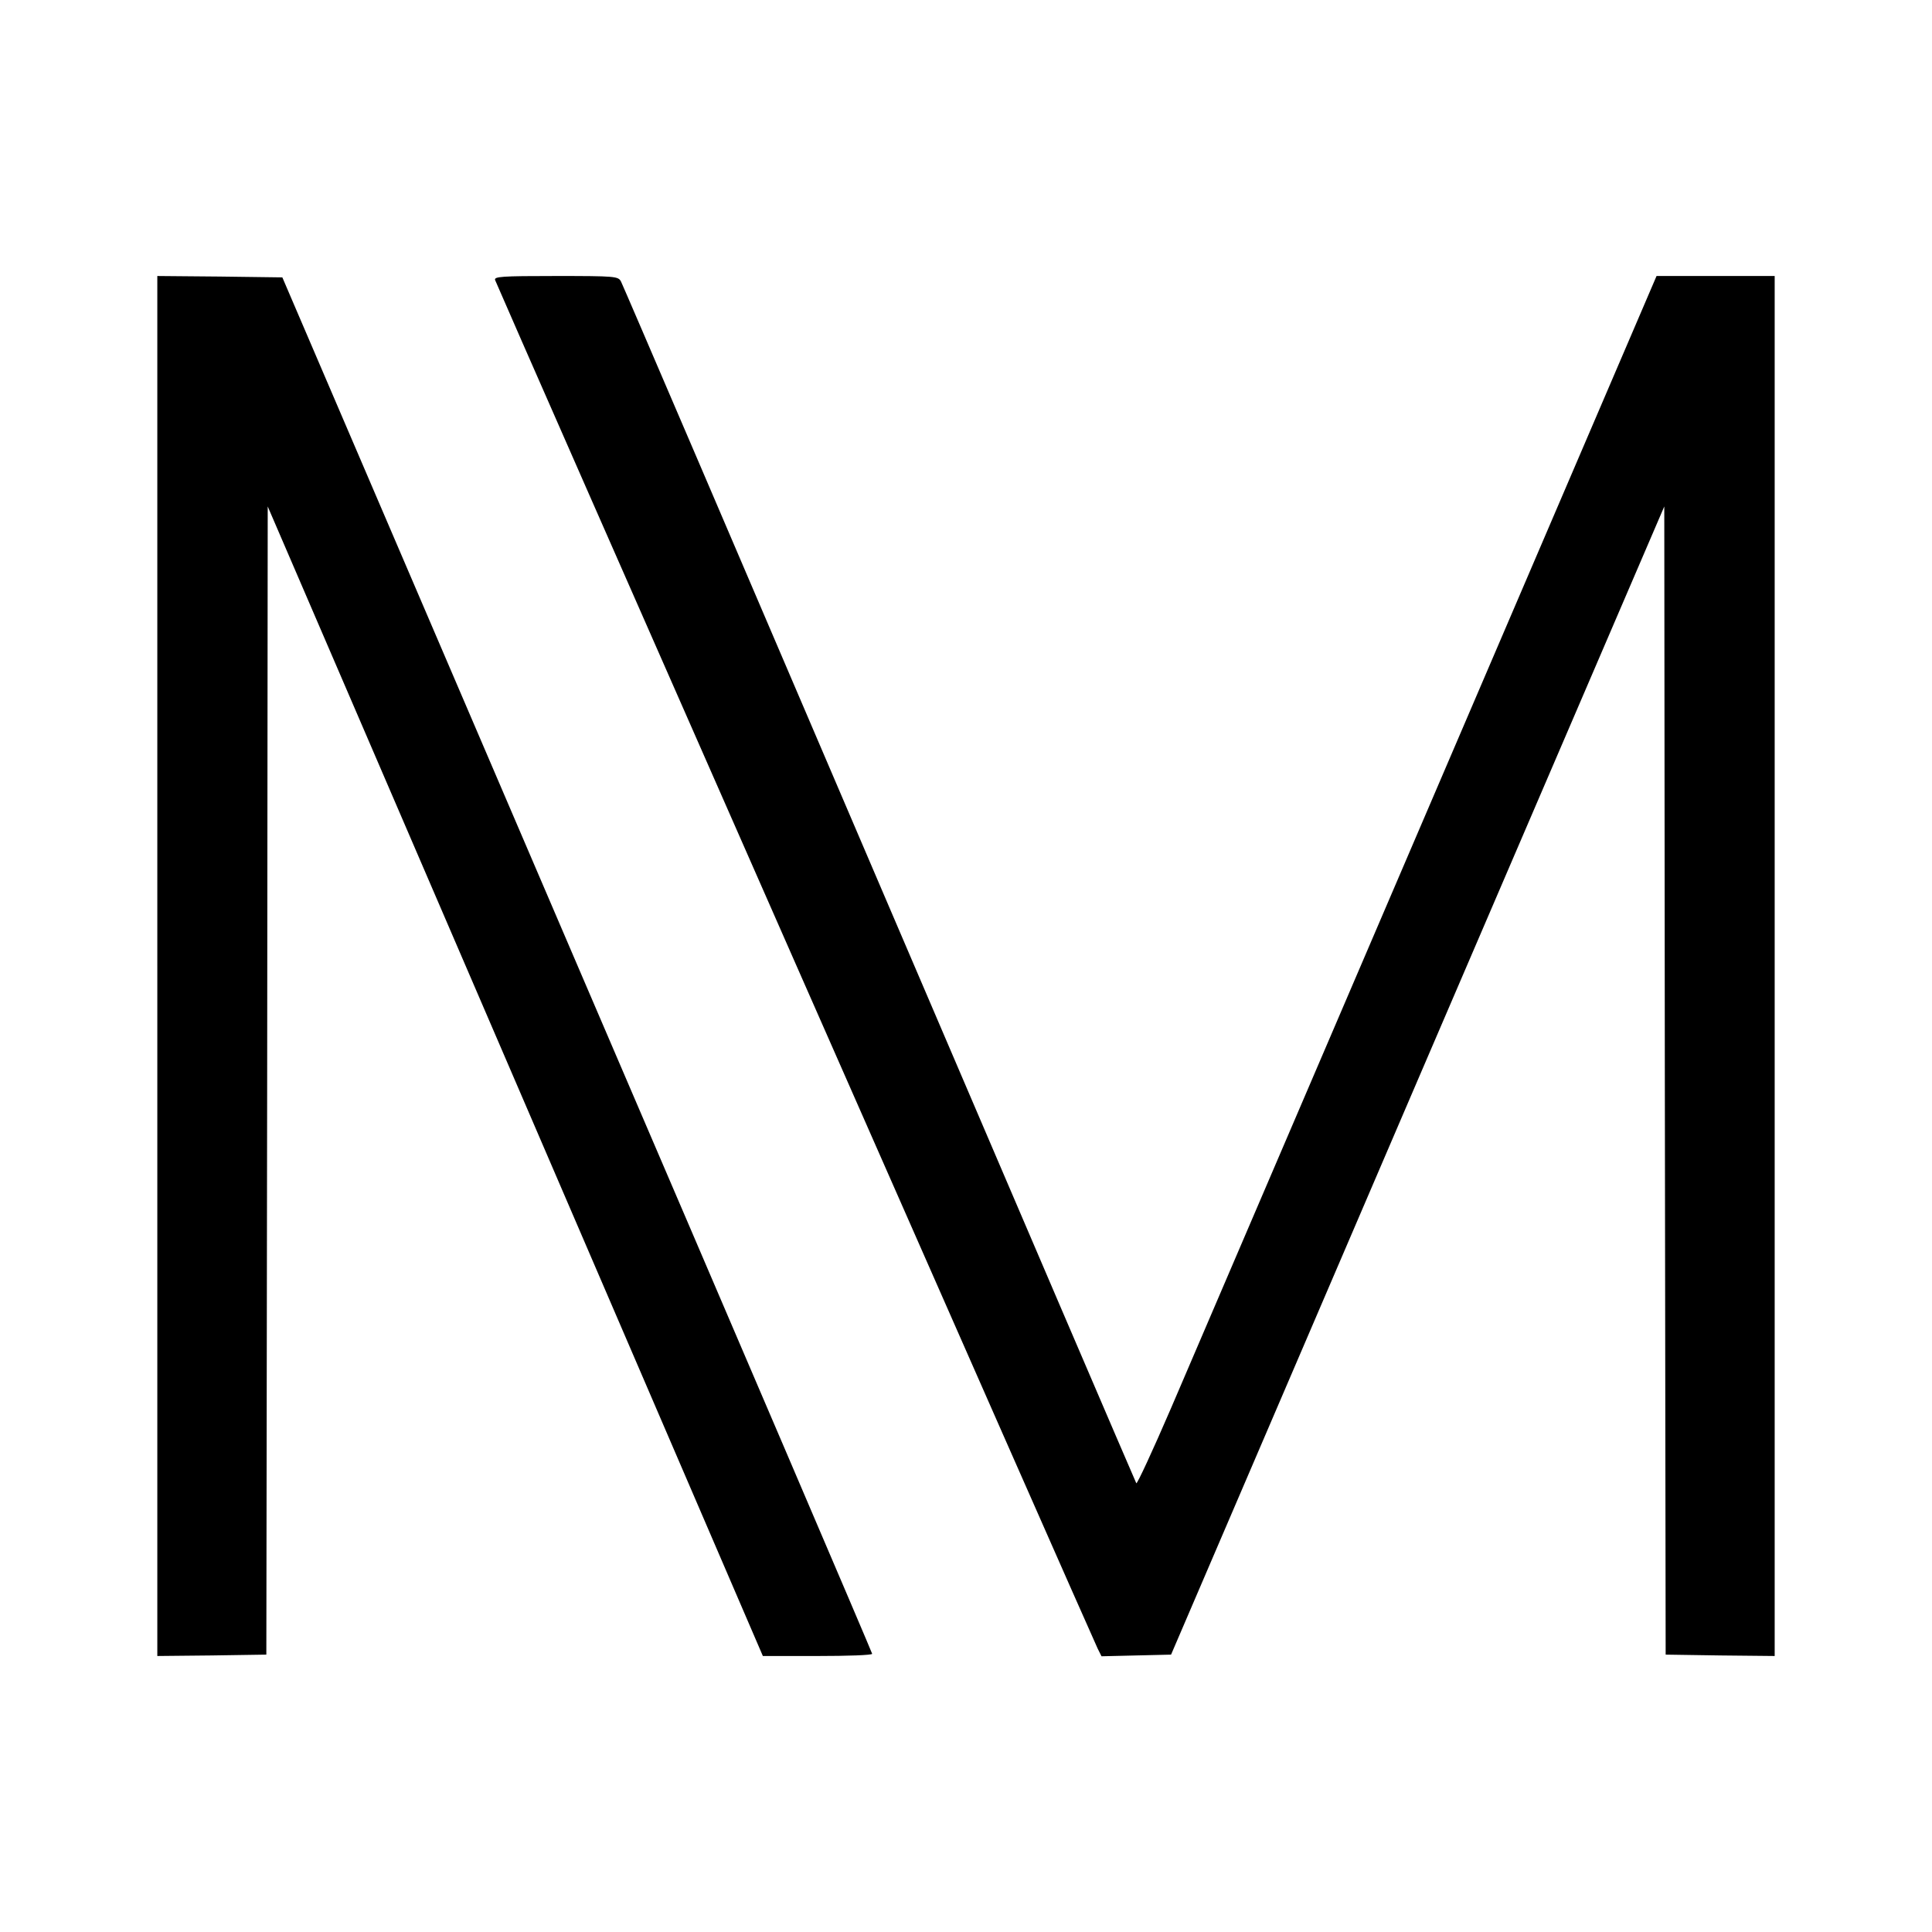 <?xml version="1.0" standalone="no"?>
<!DOCTYPE svg PUBLIC "-//W3C//DTD SVG 20010904//EN"
 "http://www.w3.org/TR/2001/REC-SVG-20010904/DTD/svg10.dtd">
<svg version="1.0" xmlns="http://www.w3.org/2000/svg"
 width="700pt" height="700pt" viewBox="0 0 700 700"
 preserveAspectRatio="xMidYMid meet">
<g transform="translate(0,700) scale(0.1,-0.1)"
fill="#000000" stroke="none">
<path d="M570 3500 l0 -2500 198 2 197 3 3 2080 2 2080 897 -2082 897 -2083
198 0 c109 0 198 3 198 8 0 4 -481 1128 -1069 2497 l-1068 2490 -227 3 -226 2
0 -2500z"/>
<path d="M1794 5985 c12 -33 2169 -4932 2183 -4958 l14 -28 126 3 126 3 893
2080 894 2080 2 -2080 3 -2080 198 -3 197 -2 0 2500 0 2500 -214 0 -214 0
-820 -1912 c-451 -1052 -874 -2038 -940 -2192 -66 -153 -122 -274 -125 -270
-3 5 -422 982 -931 2171 -509 1190 -930 2172 -936 2183 -10 19 -20 20 -236 20
-198 0 -225 -2 -220 -15z"/>
</g>
</svg>
